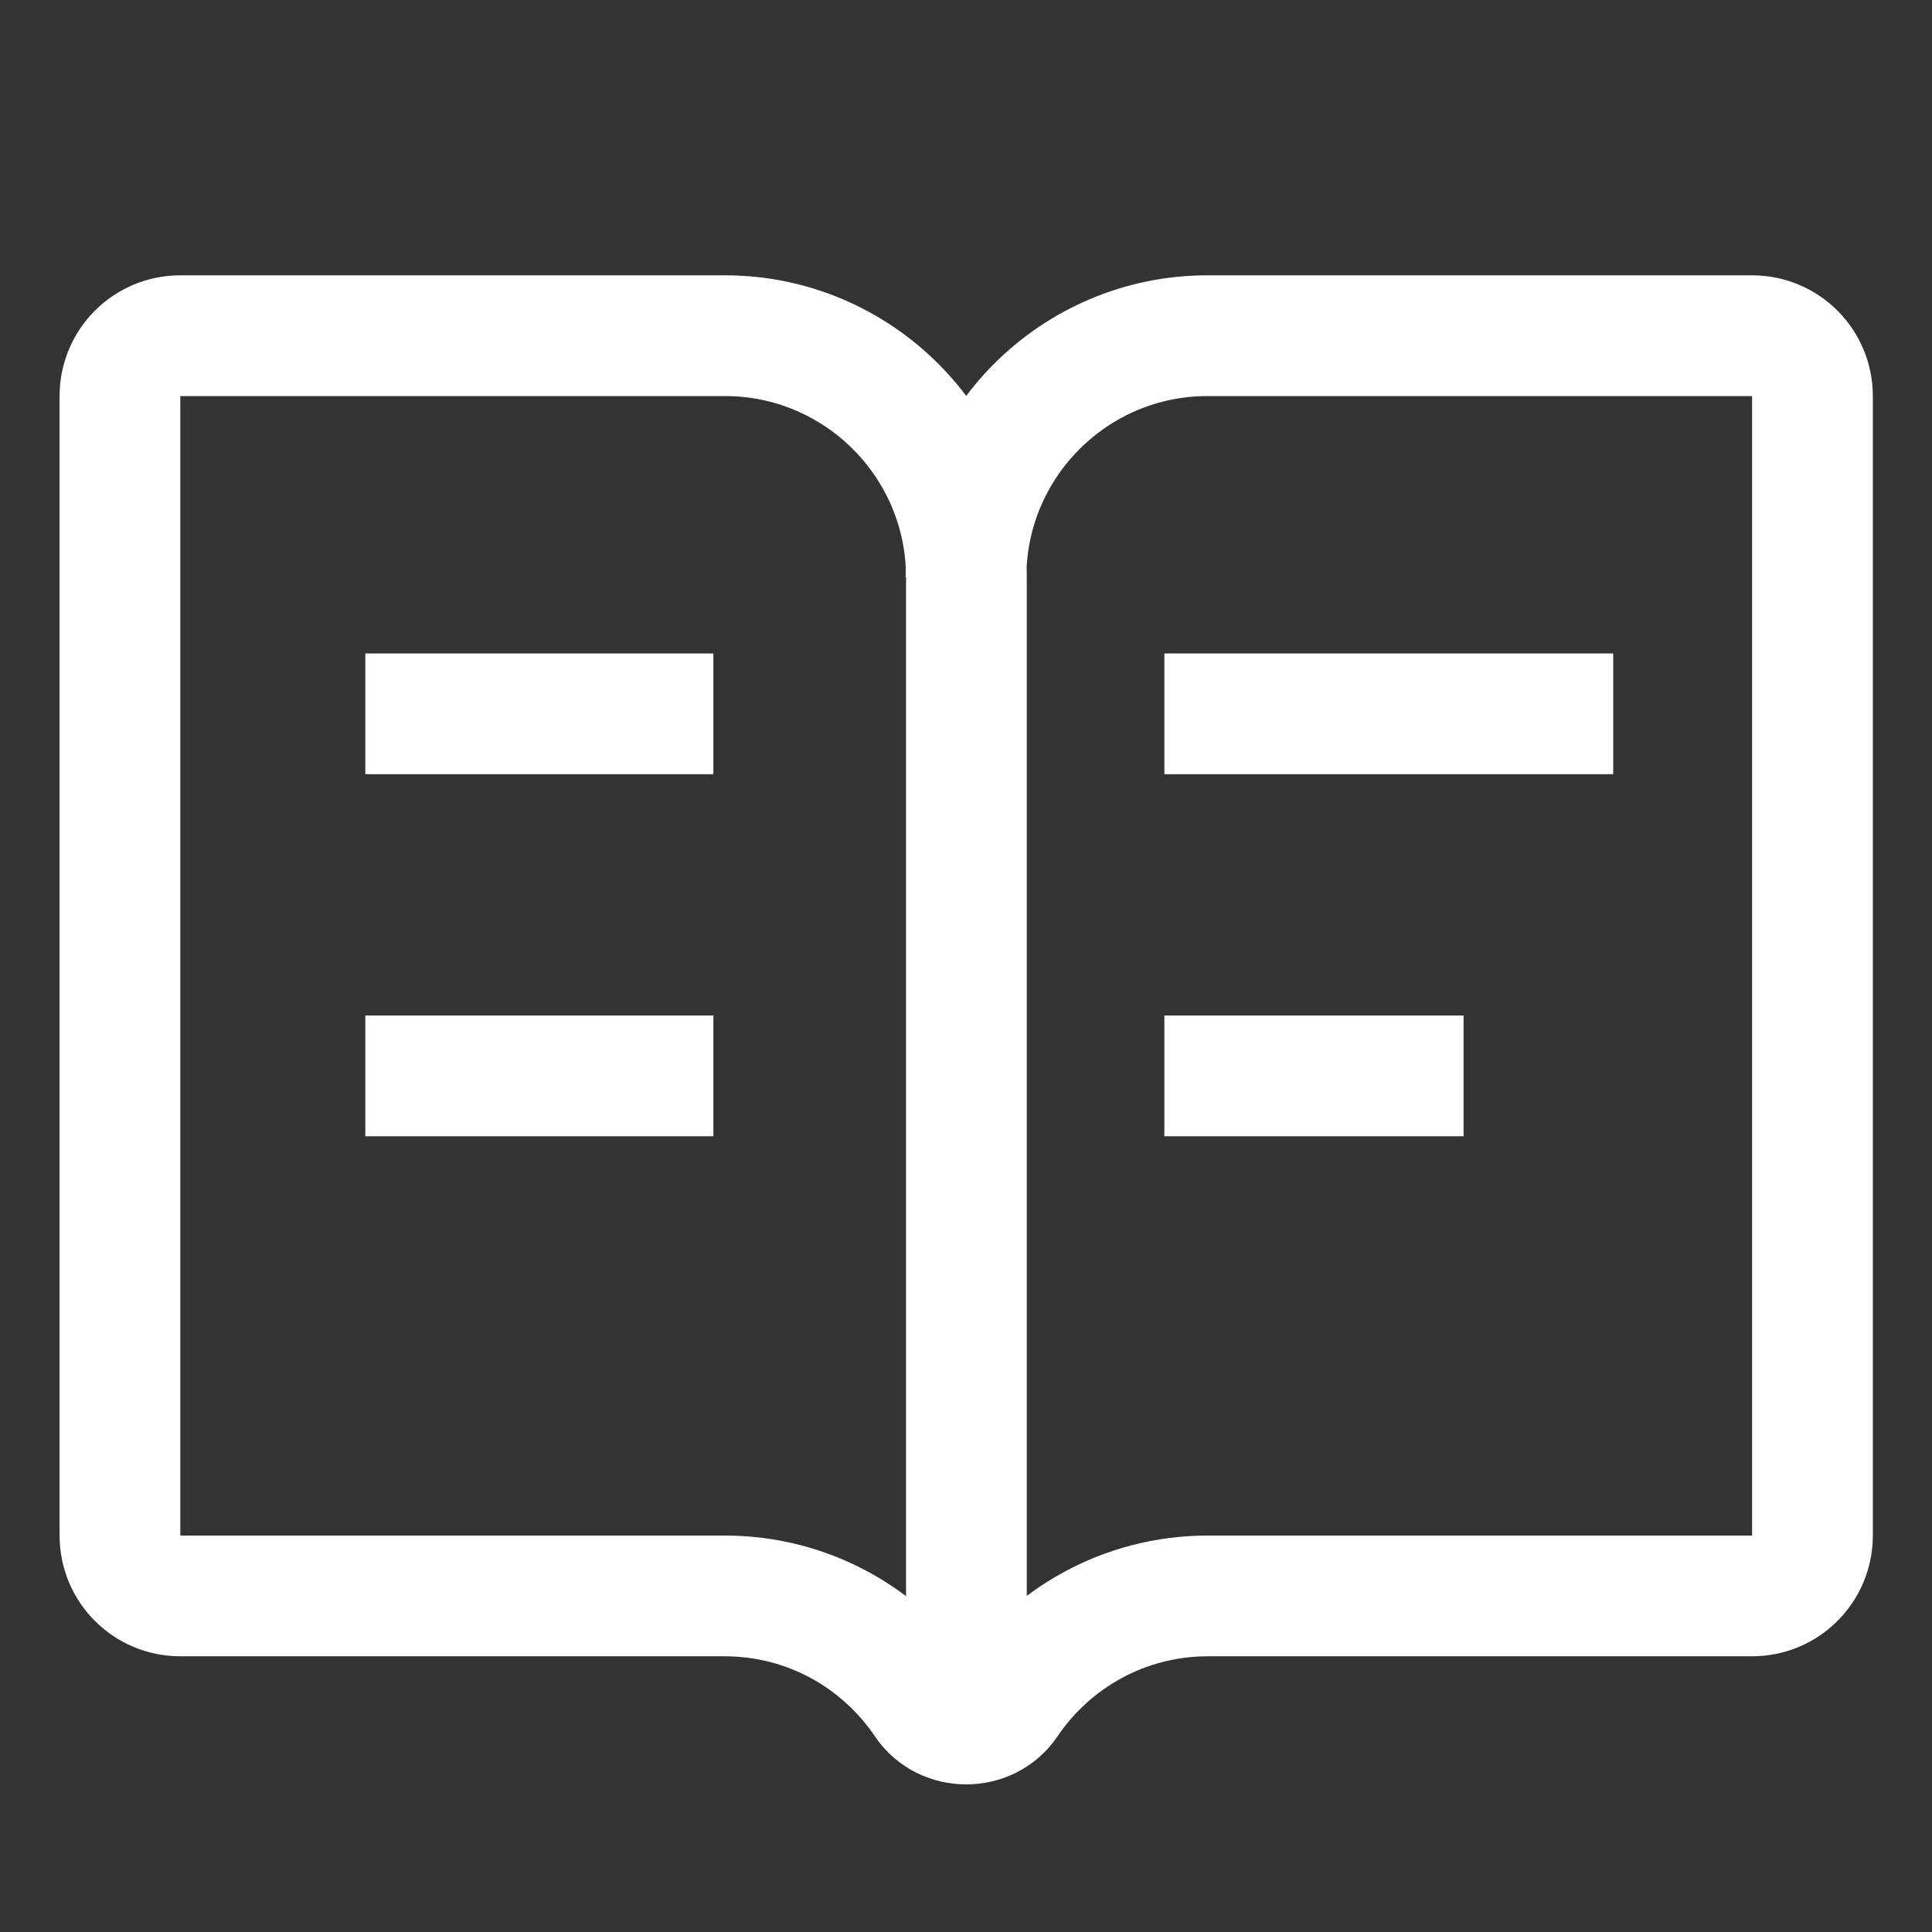 <svg fill="none" height="48" viewBox="0 0 48 48" width="48" xmlns="http://www.w3.org/2000/svg" xmlns:xlink="http://www.w3.org/1999/xlink"><rect x="0" y="0" width="48" height="48" fill="#333333" stroke="none"/><clipPath id="a"><path d="m0 0h48v48h-48z"/></clipPath><g clip-path="url(#a)" stroke="#fff" stroke-miterlimit="10" stroke-width="3"><path d="m24 14.34c0-3.31 2.69-6 6-6h13.53c.83 0 1.5.67 1.5 1.5v28.31c0 .83-.67 1.5-1.5 1.5h-9.01-4.51c-2.07 0-3.9 1.05-4.98 2.65-.48.71-1.57.71-2.05 0-1.08-1.6-2.9-2.65-4.98-2.65h-4.51-9.01c-.83 0-1.5-.67-1.5-1.5v-28.31c0-.83.67-1.5 1.5-1.5h13.53c3.31 0 6 2.69 6 6v28.49"/><path d="m9.076 17.735h8.648"/><path d="m28.928 17.735h11.152"/><path d="m28.928 26.73h7.434"/><path d="m9.076 26.73h8.648"/></g></svg>